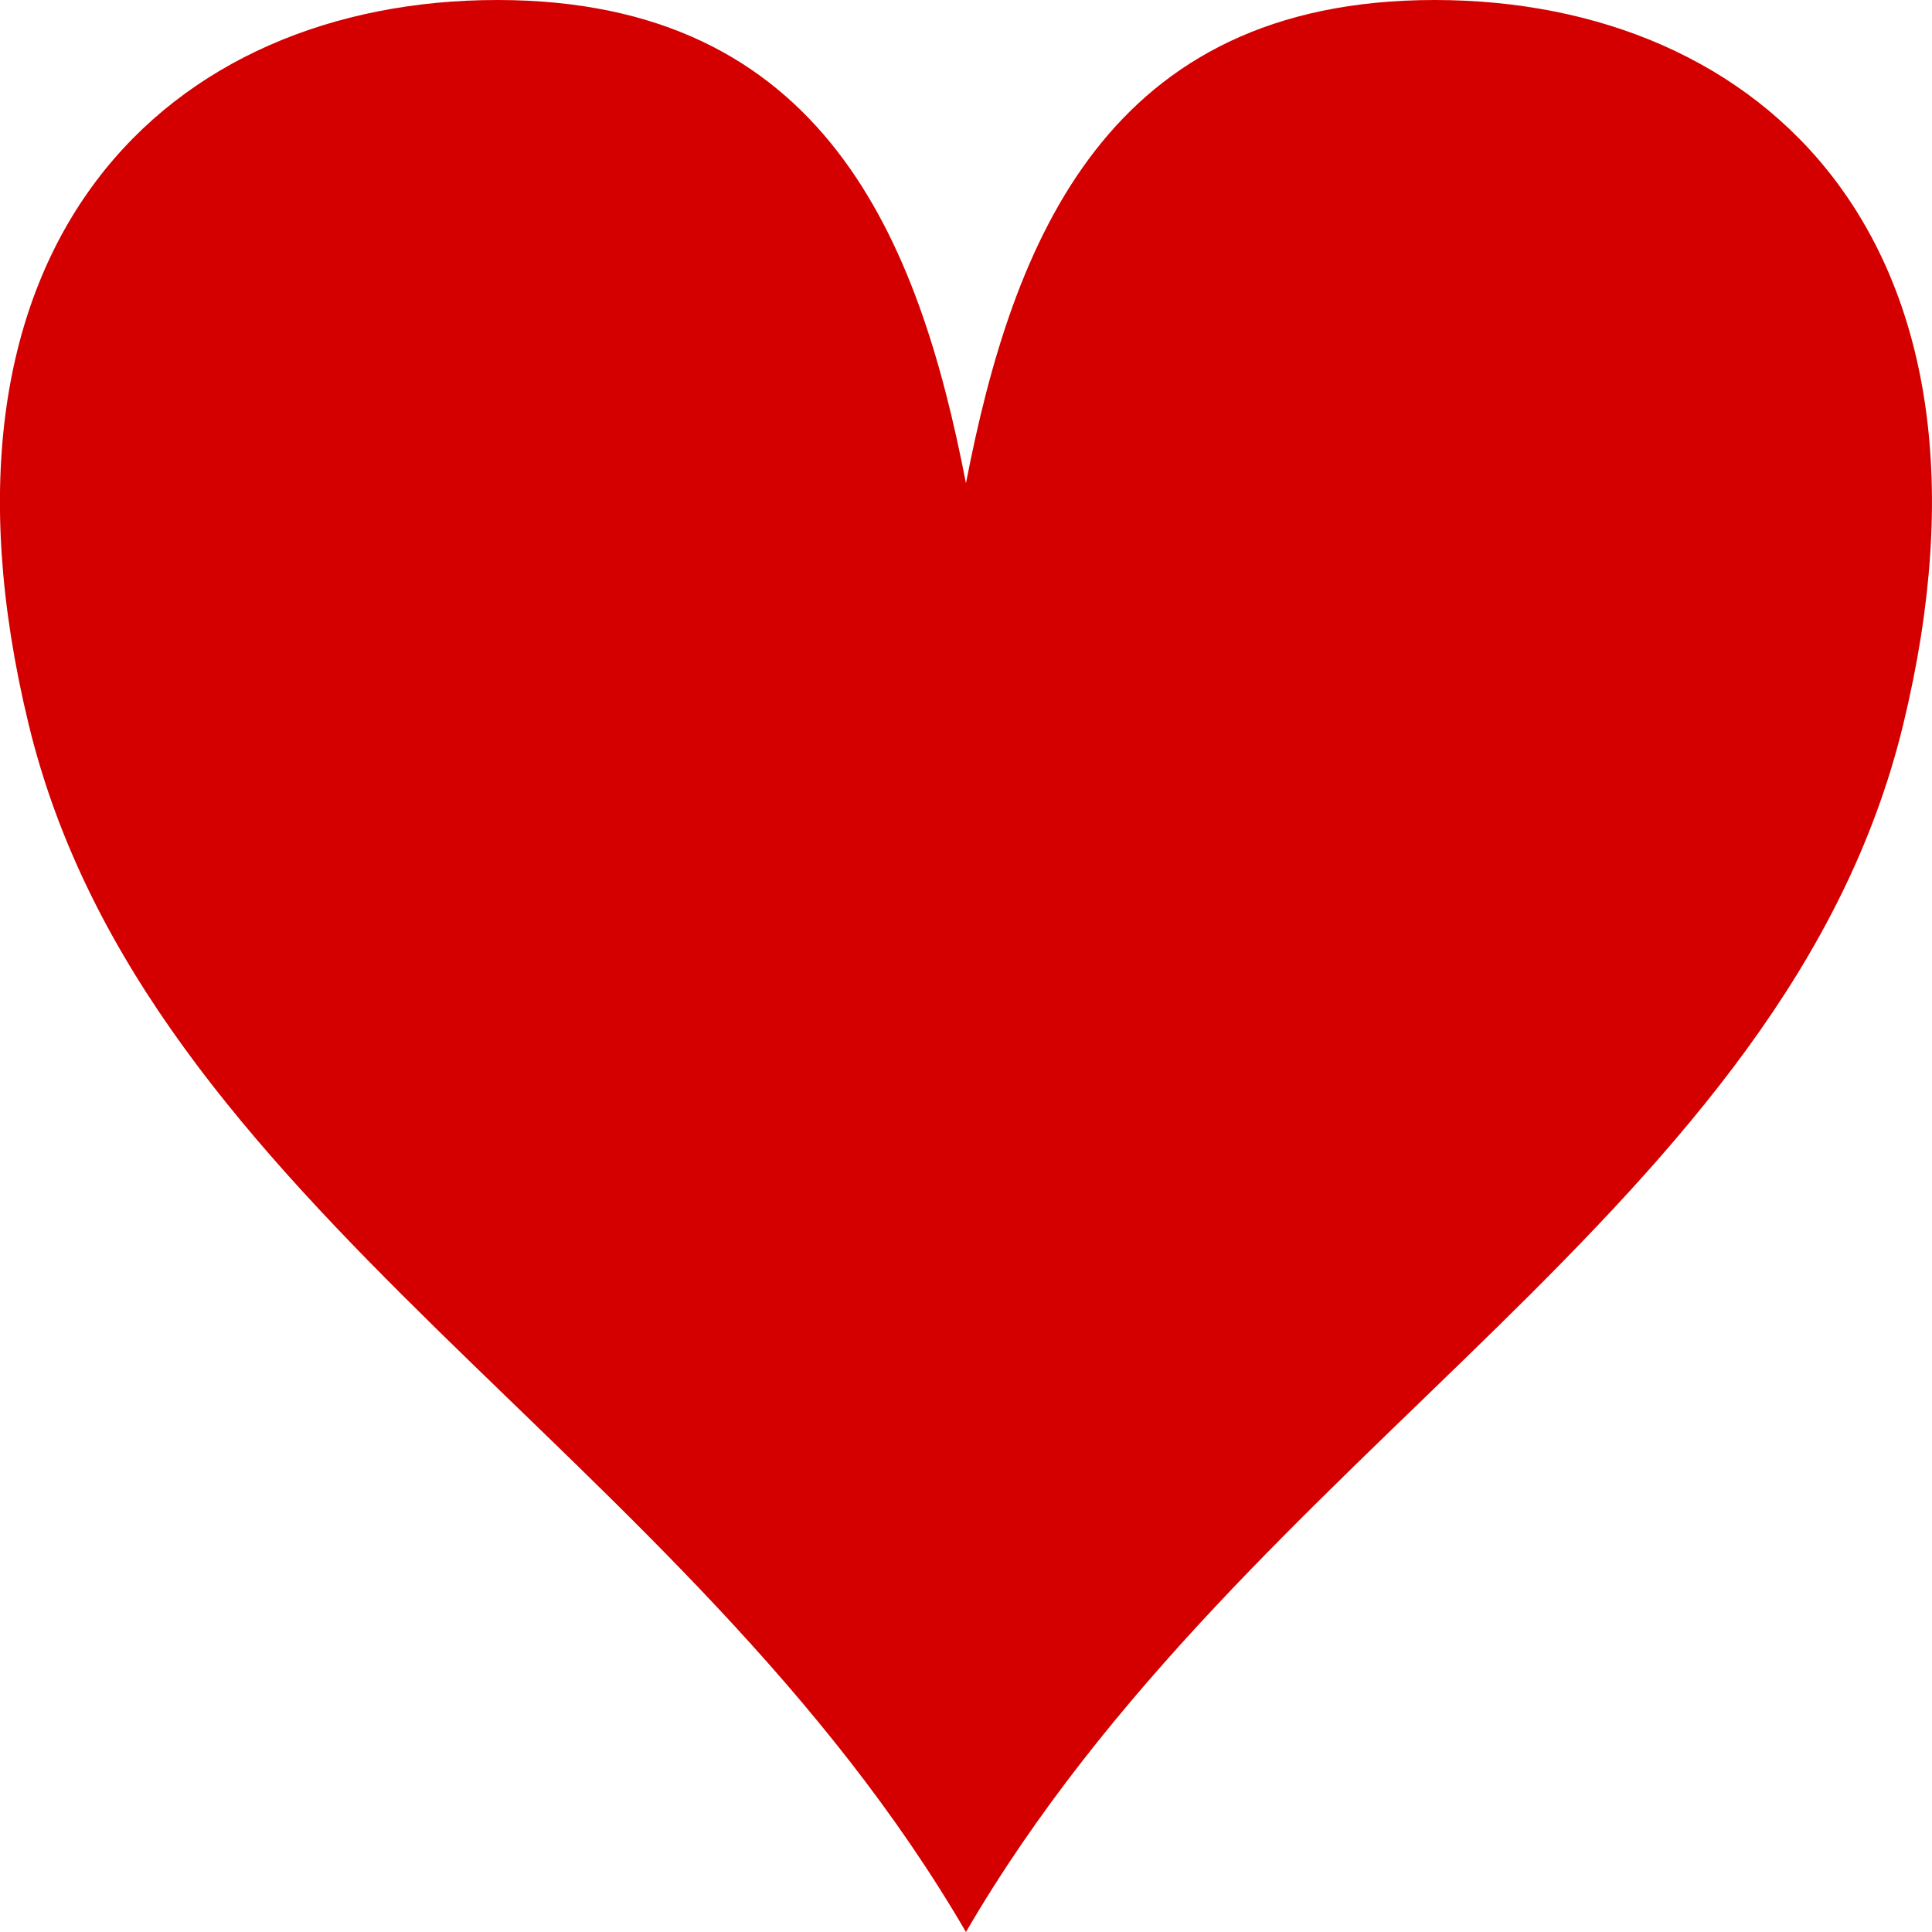 <?xml version="1.0" encoding="UTF-8" standalone="no"?>
<svg viewBox="0 0 40 40" xmlns="http://www.w3.org/2000/svg">
<path d="m20,10c.97-5 2.911-10 9.702-10s12.128,5 9.702,15-13.583,15-19.405,25c-5.821-10-16.979-15-19.405-25s2.911-15 9.702-15 8.732,5 9.702,10z" fill="#d40000"/>
</svg>
